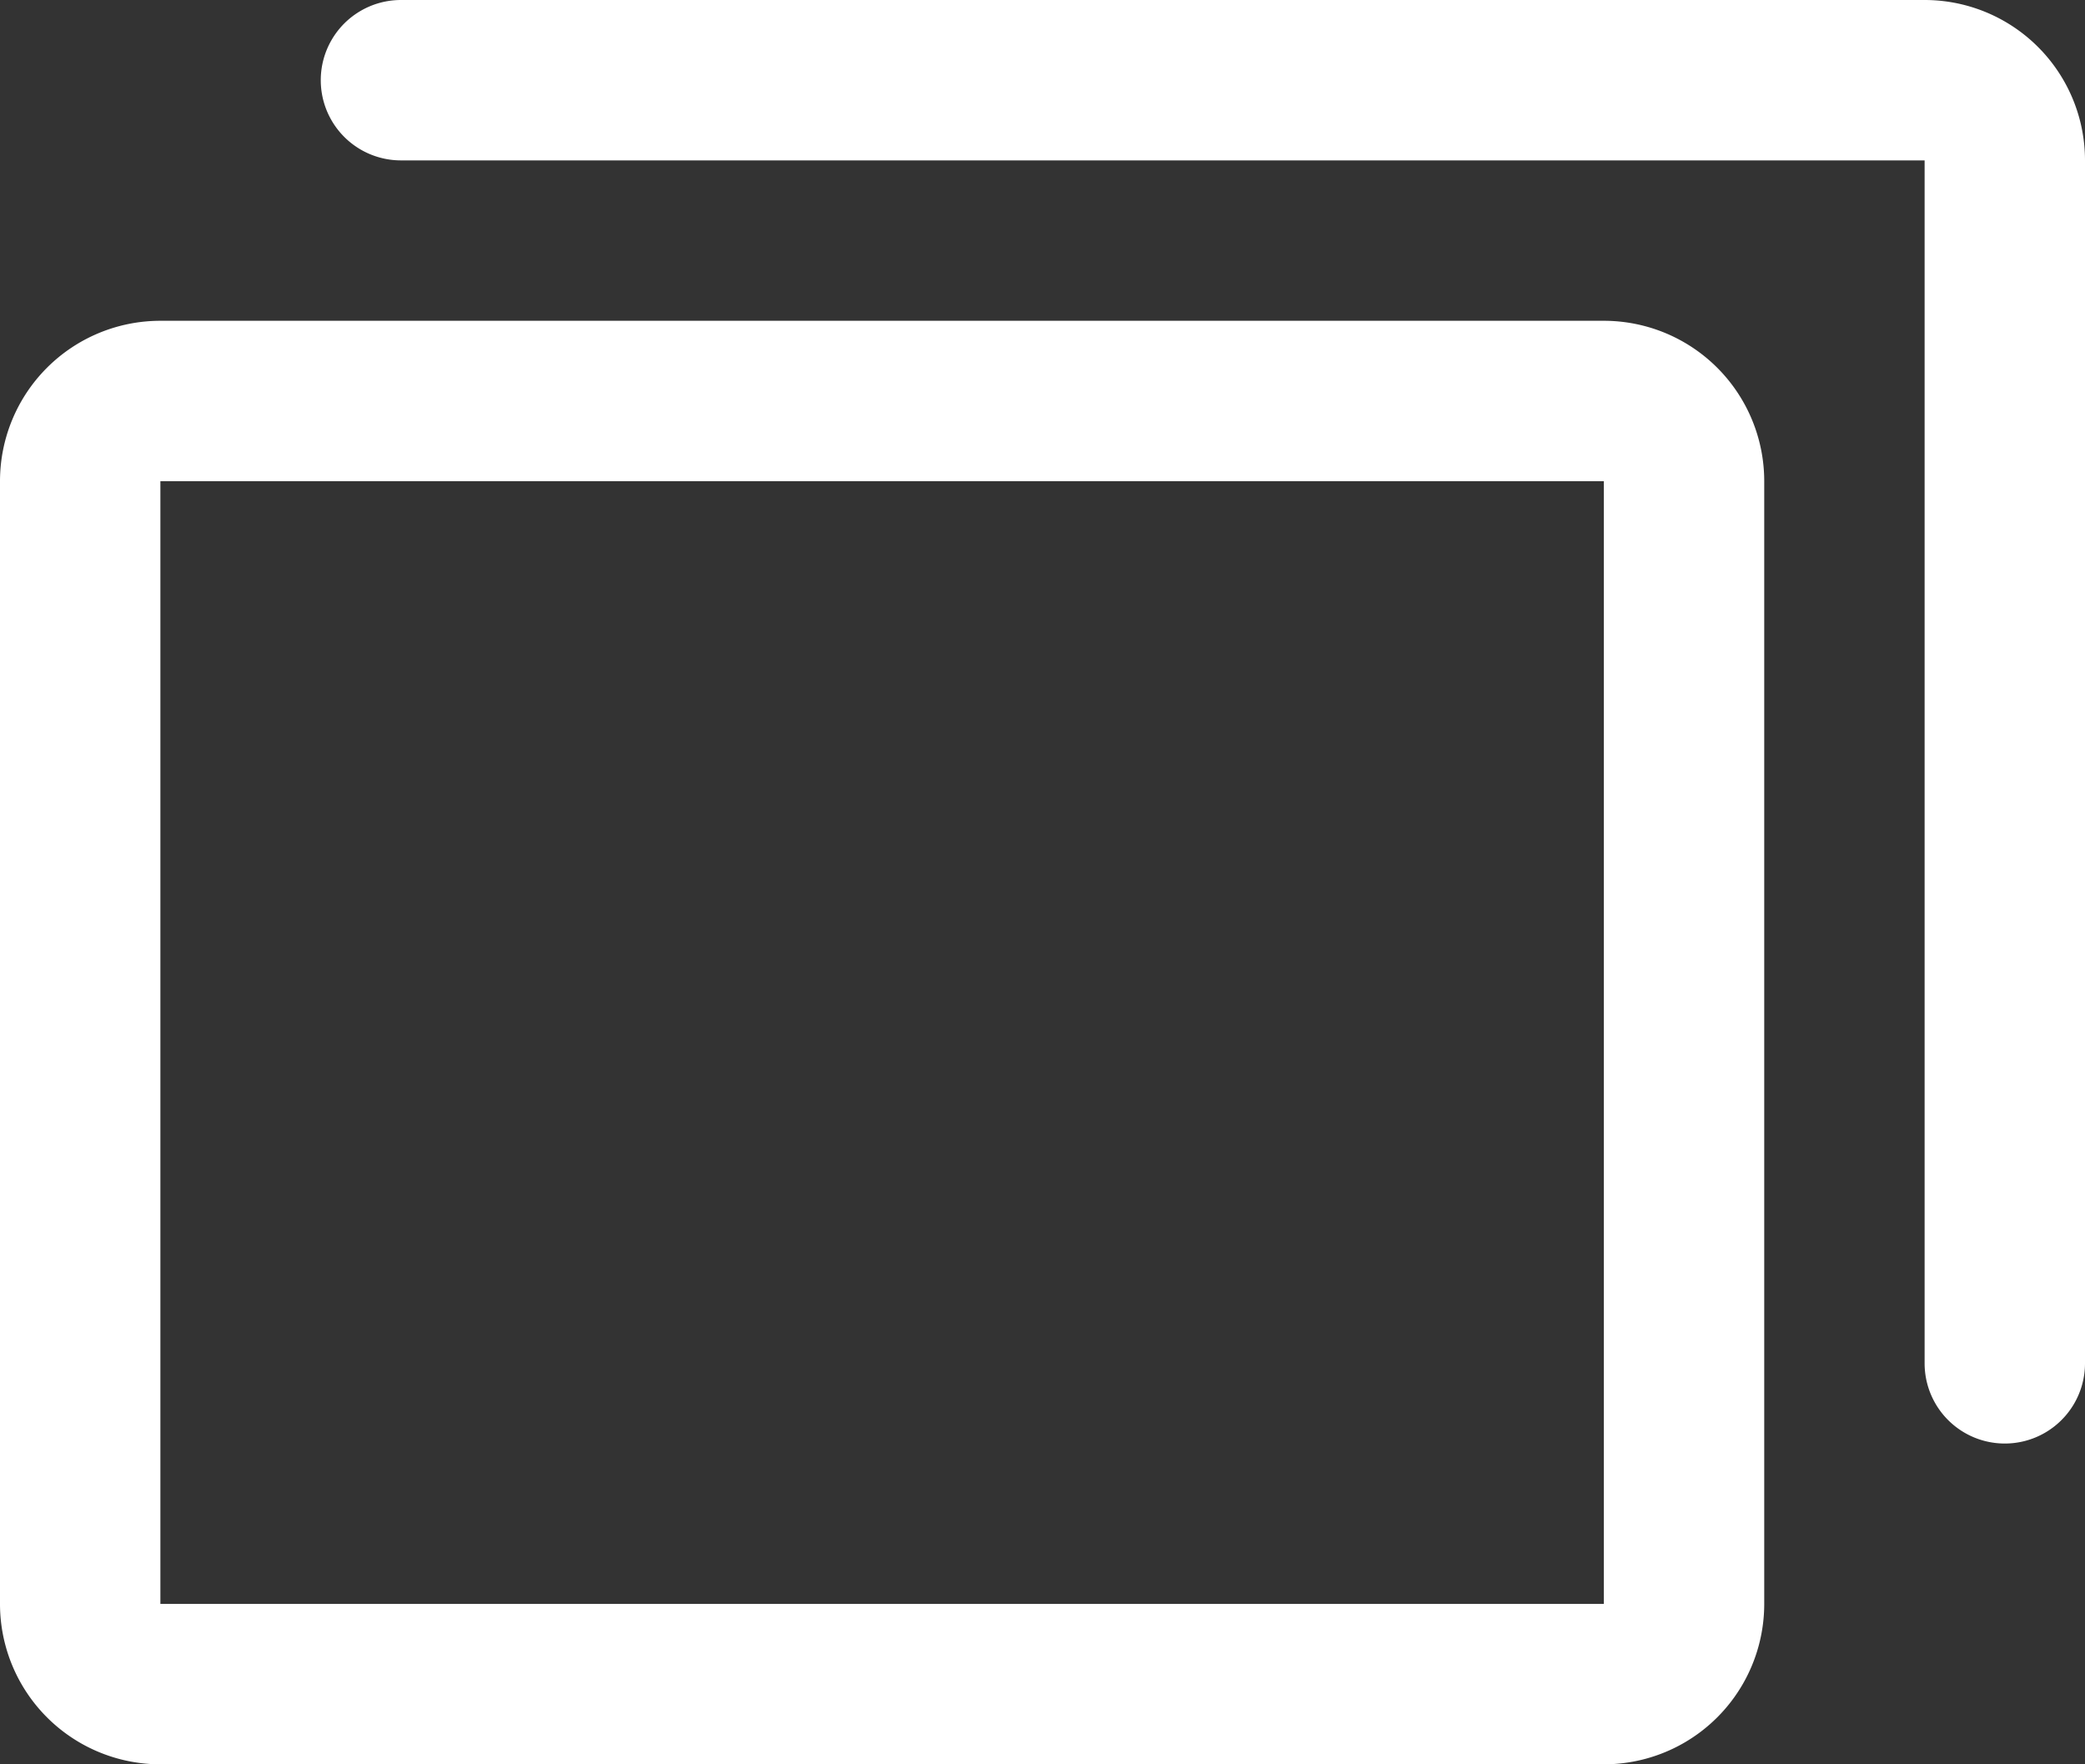 <svg xmlns="http://www.w3.org/2000/svg" viewBox="0 0 26 22"><rect x="0" y="0" width="26" height="22" fill="#333333" stroke="none"/><g id="Capa_2" data-name="Capa 2"><g id="Capa_1-2" data-name="Capa 1"><path d="M20,4H2A2,2,0,0,0,0,6V20a2,2,0,0,0,2,2H20a2,2,0,0,0,2-2V6A2,2,0,0,0,20,4Zm0,16H2V6H20ZM26,2V17a1,1,0,0,1-2,0V2H5A1,1,0,0,1,5,0H24A2,2,0,0,1,26,2Z" style="fill:#fff"/></g></g></svg>